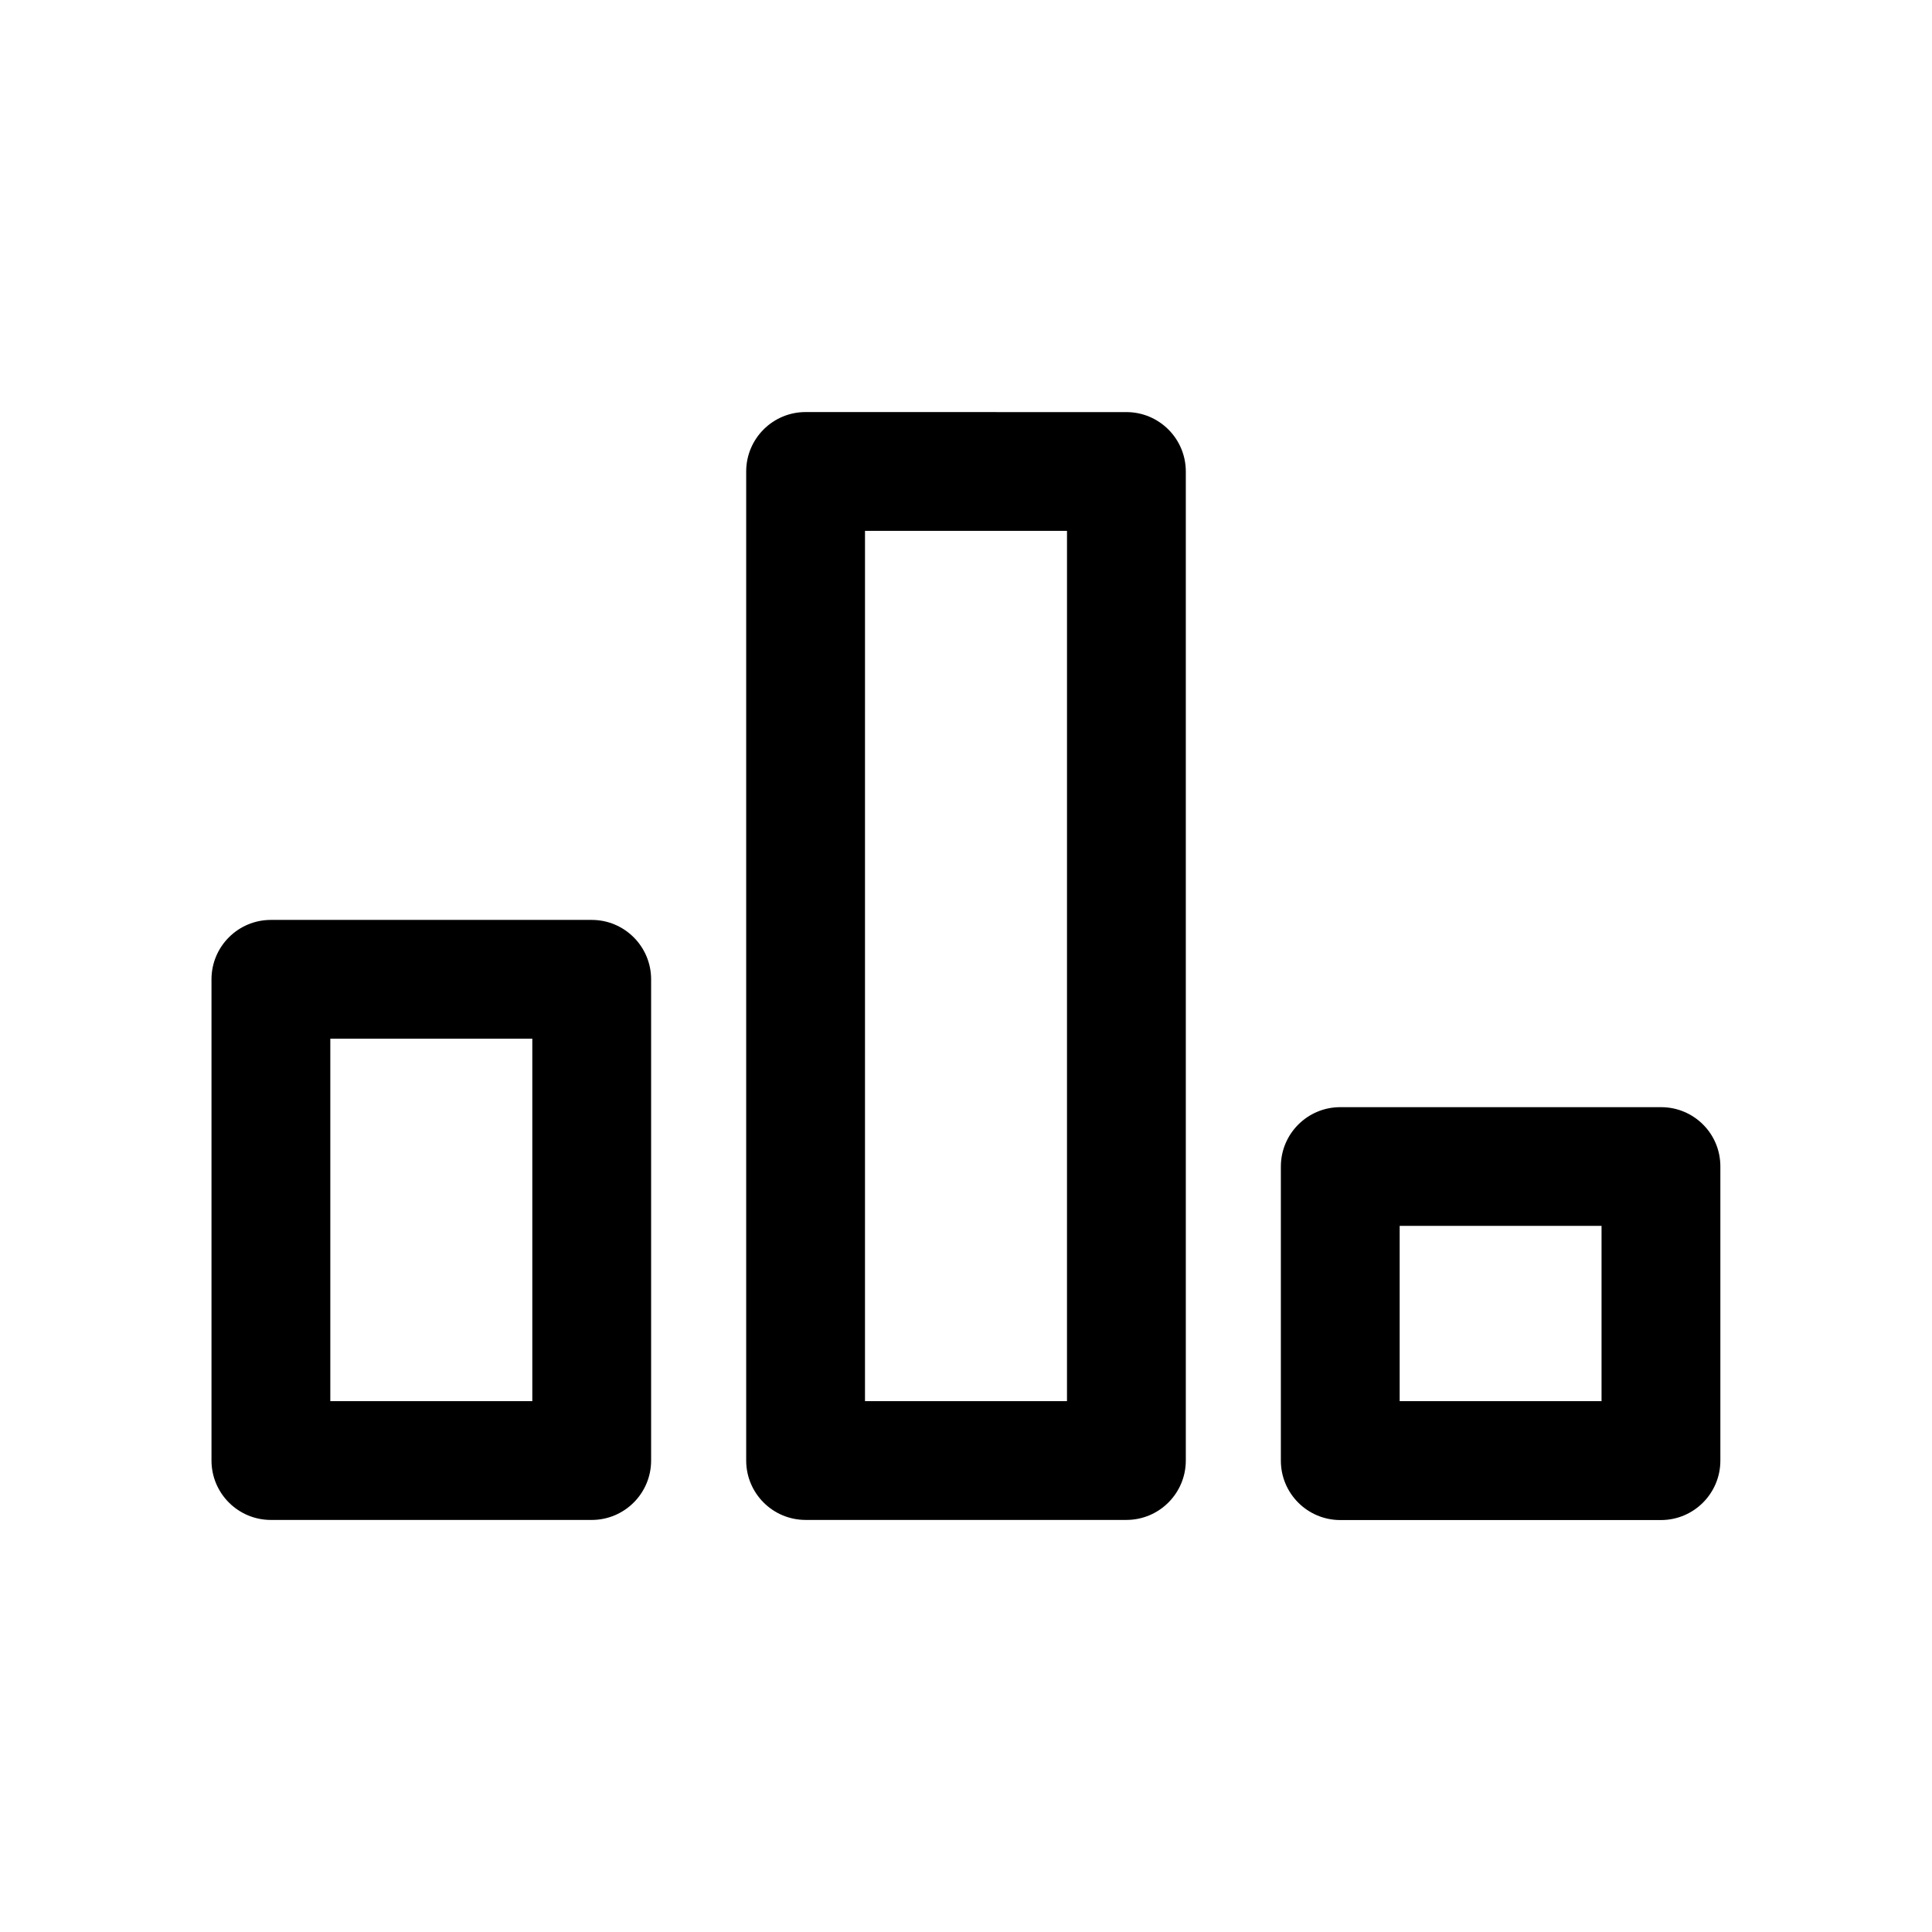 <?xml version="1.0" encoding="UTF-8"?>
<!-- The Best Svg Icon site in the world: iconSvg.co, Visit us! https://iconsvg.co -->
<svg fill="#000000" width="800px" height="800px" version="1.1" viewBox="144 144 512 512" xmlns="http://www.w3.org/2000/svg">
 <g>
  <path d="m584.2 437.41h-85.016c-8.691 0-15.742 7.055-15.742 15.742v77.934c0 8.691 7.055 15.742 15.742 15.742h84.988c8.691 0 15.742-7.055 15.742-15.742v-77.93c0.031-8.723-7.023-15.746-15.715-15.746zm-15.742 77.902h-53.531v-46.445h53.5v46.445z"/>
  <path d="m357.49 253.2c-8.691 0-15.742 7.055-15.742 15.742v262.11c0 8.691 7.055 15.742 15.742 15.742h85.02c8.691 0 15.742-7.055 15.742-15.742v-262.1c0-8.691-7.055-15.742-15.742-15.742zm69.273 262.11h-53.531l0.004-230.62h53.531z"/>
  <path d="m215.79 546.8h85.02c8.691 0 15.742-7.055 15.742-15.742v-127.53c0-8.691-7.055-15.742-15.742-15.742h-85.02c-8.691 0-15.742 7.055-15.742 15.742v127.53c0 8.688 7.051 15.742 15.742 15.742zm15.746-127.53h53.531v96.039h-53.531z"/>
 </g>
</svg>